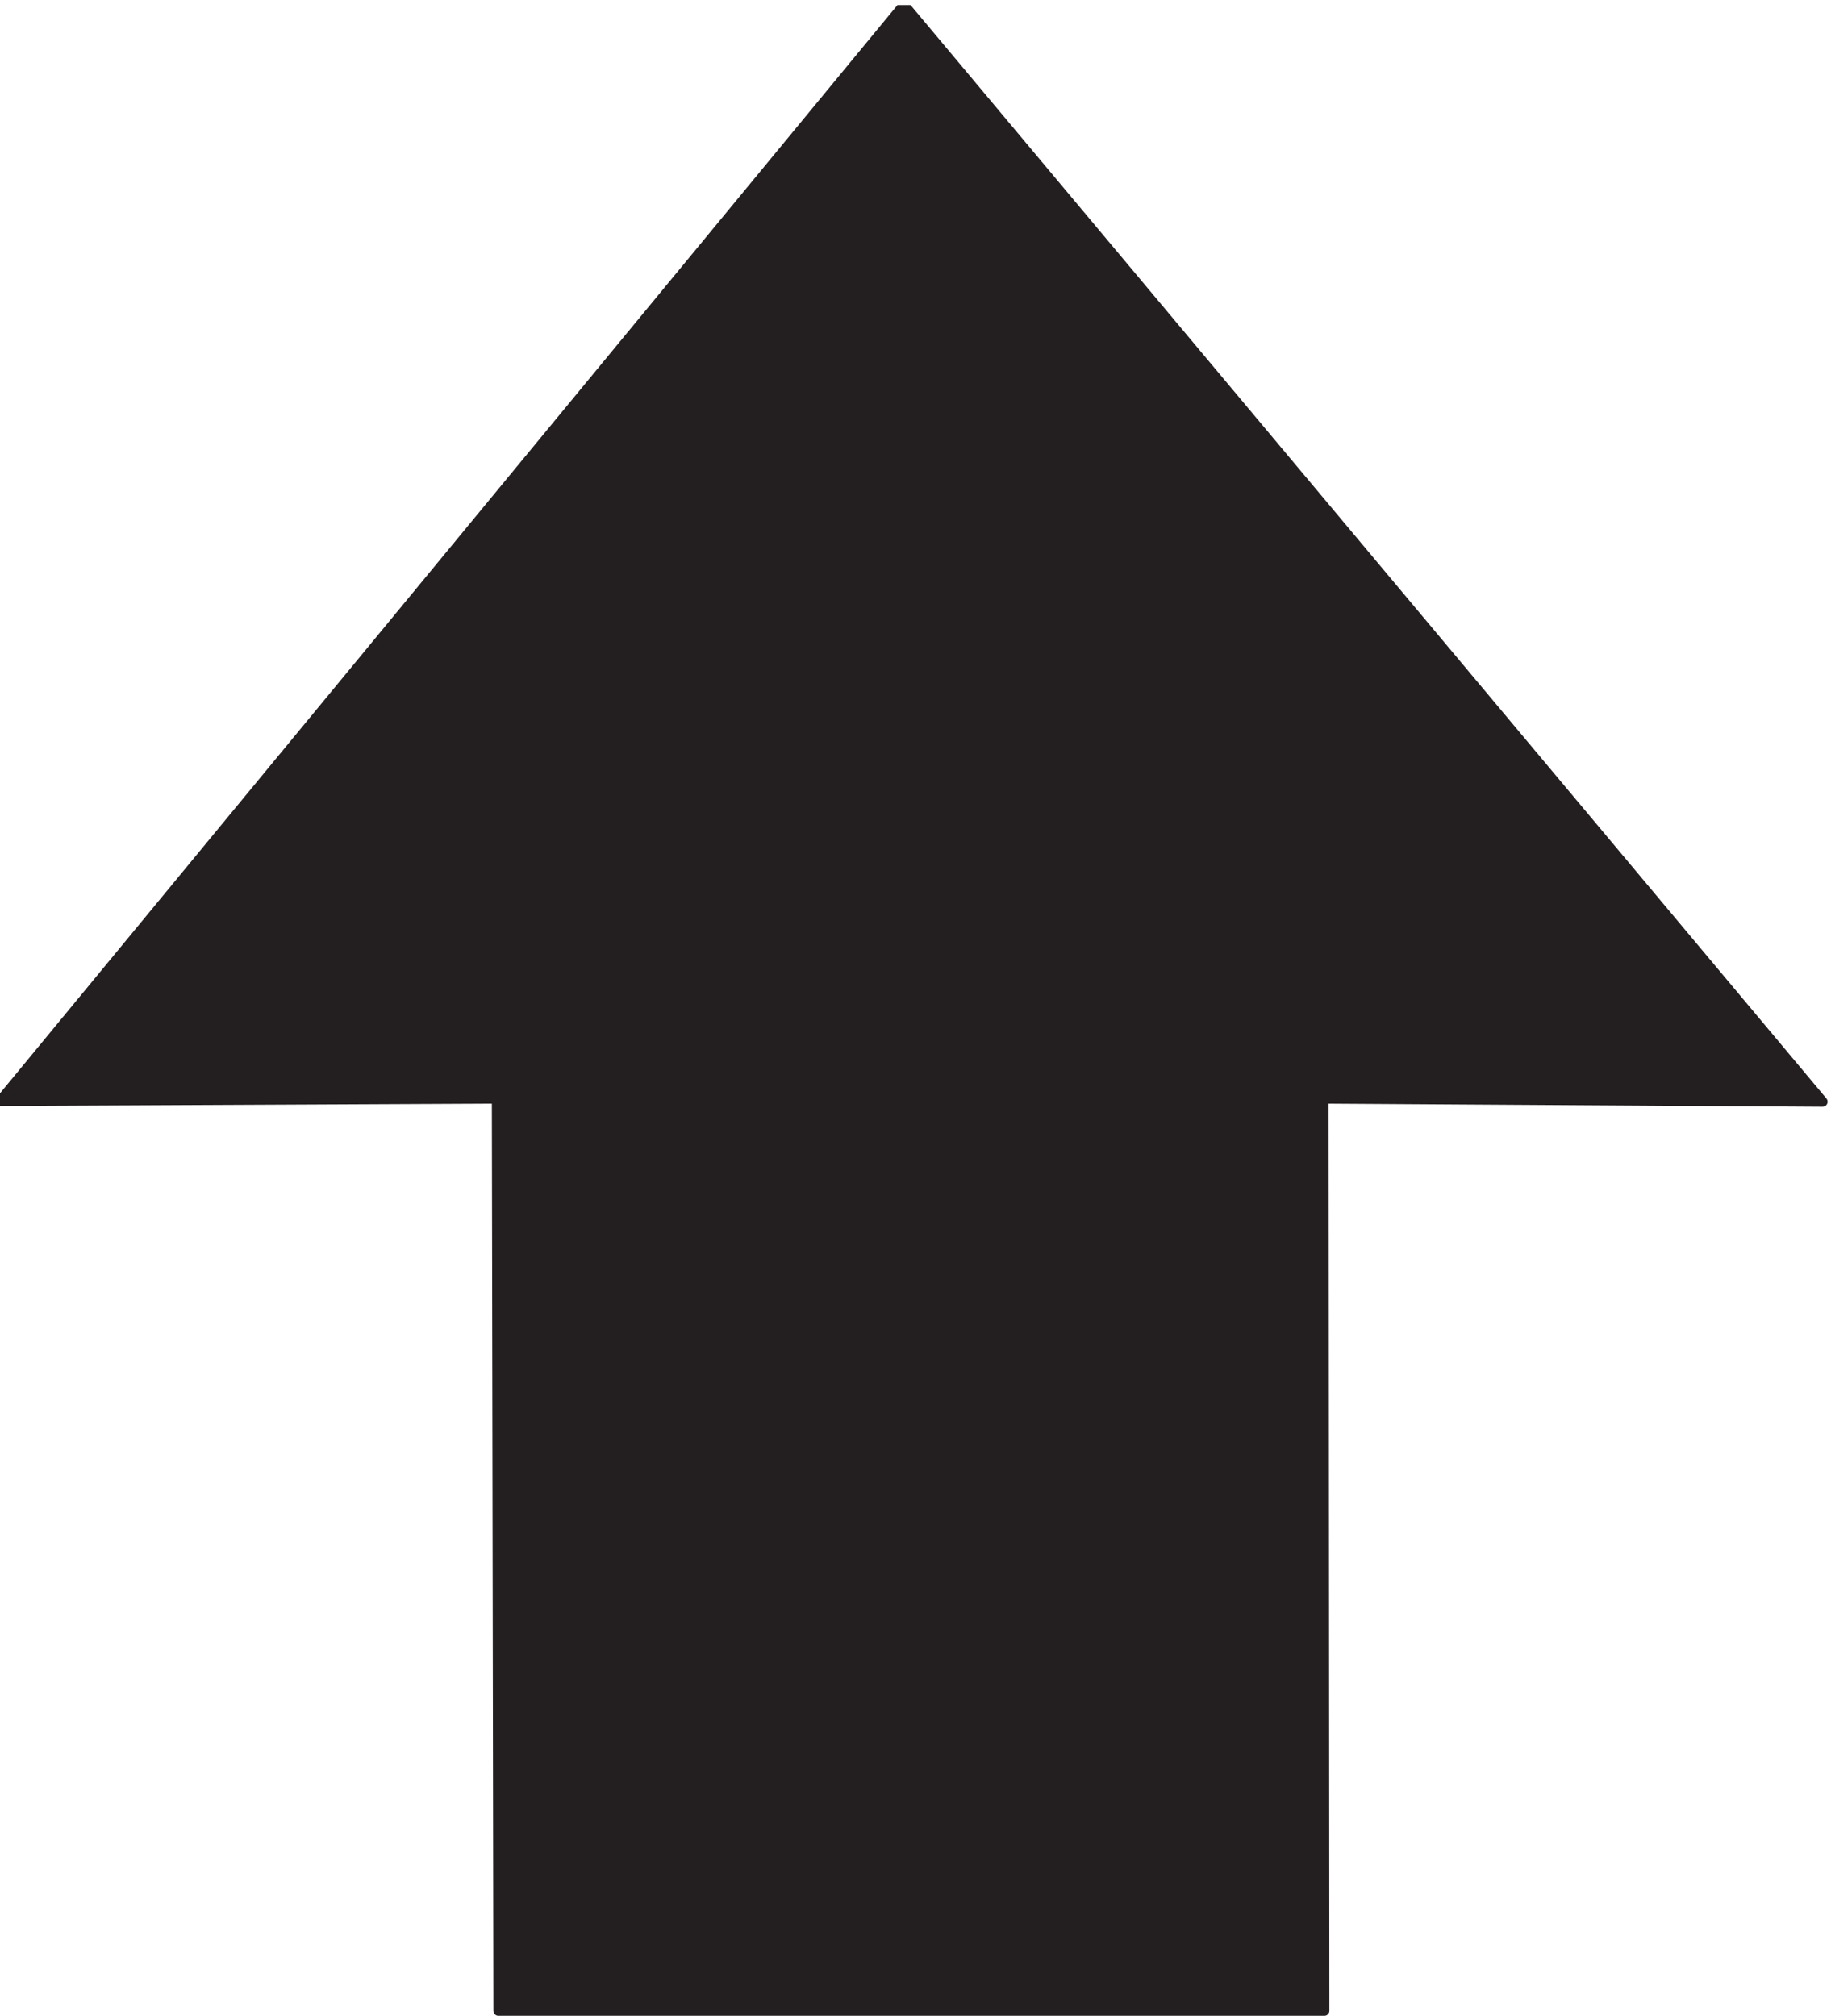 <svg xmlns="http://www.w3.org/2000/svg" xml:space="preserve" width="558.815" height="615.315"><defs><clipPath id="a" clipPathUnits="userSpaceOnUse"><path d="M11 0v4615h4194V0Z"/></clipPath></defs><g clip-path="url(#a)" transform="matrix(.133 0 0 -.133 -1.467 615.333)"><path d="m3048.26 2105.22 1145.02-7.14L2085.43 4615 11.52 2099.86l1139.67 5.36 3.57-2093.56h1895.28l-1.78 2093.56" style="fill:#231f20;fill-opacity:1;fill-rule:evenodd;stroke:none"/><path d="m3048.26 2105.22 1145.02-7.14L2085.43 4615 11.52 2099.86l1139.67 5.36 3.57-2093.56h1895.28z" style="fill:none;stroke:#231f20;stroke-width:23.04;stroke-linecap:butt;stroke-linejoin:round;stroke-miterlimit:10;stroke-dasharray:none;stroke-opacity:1"/></g></svg>
